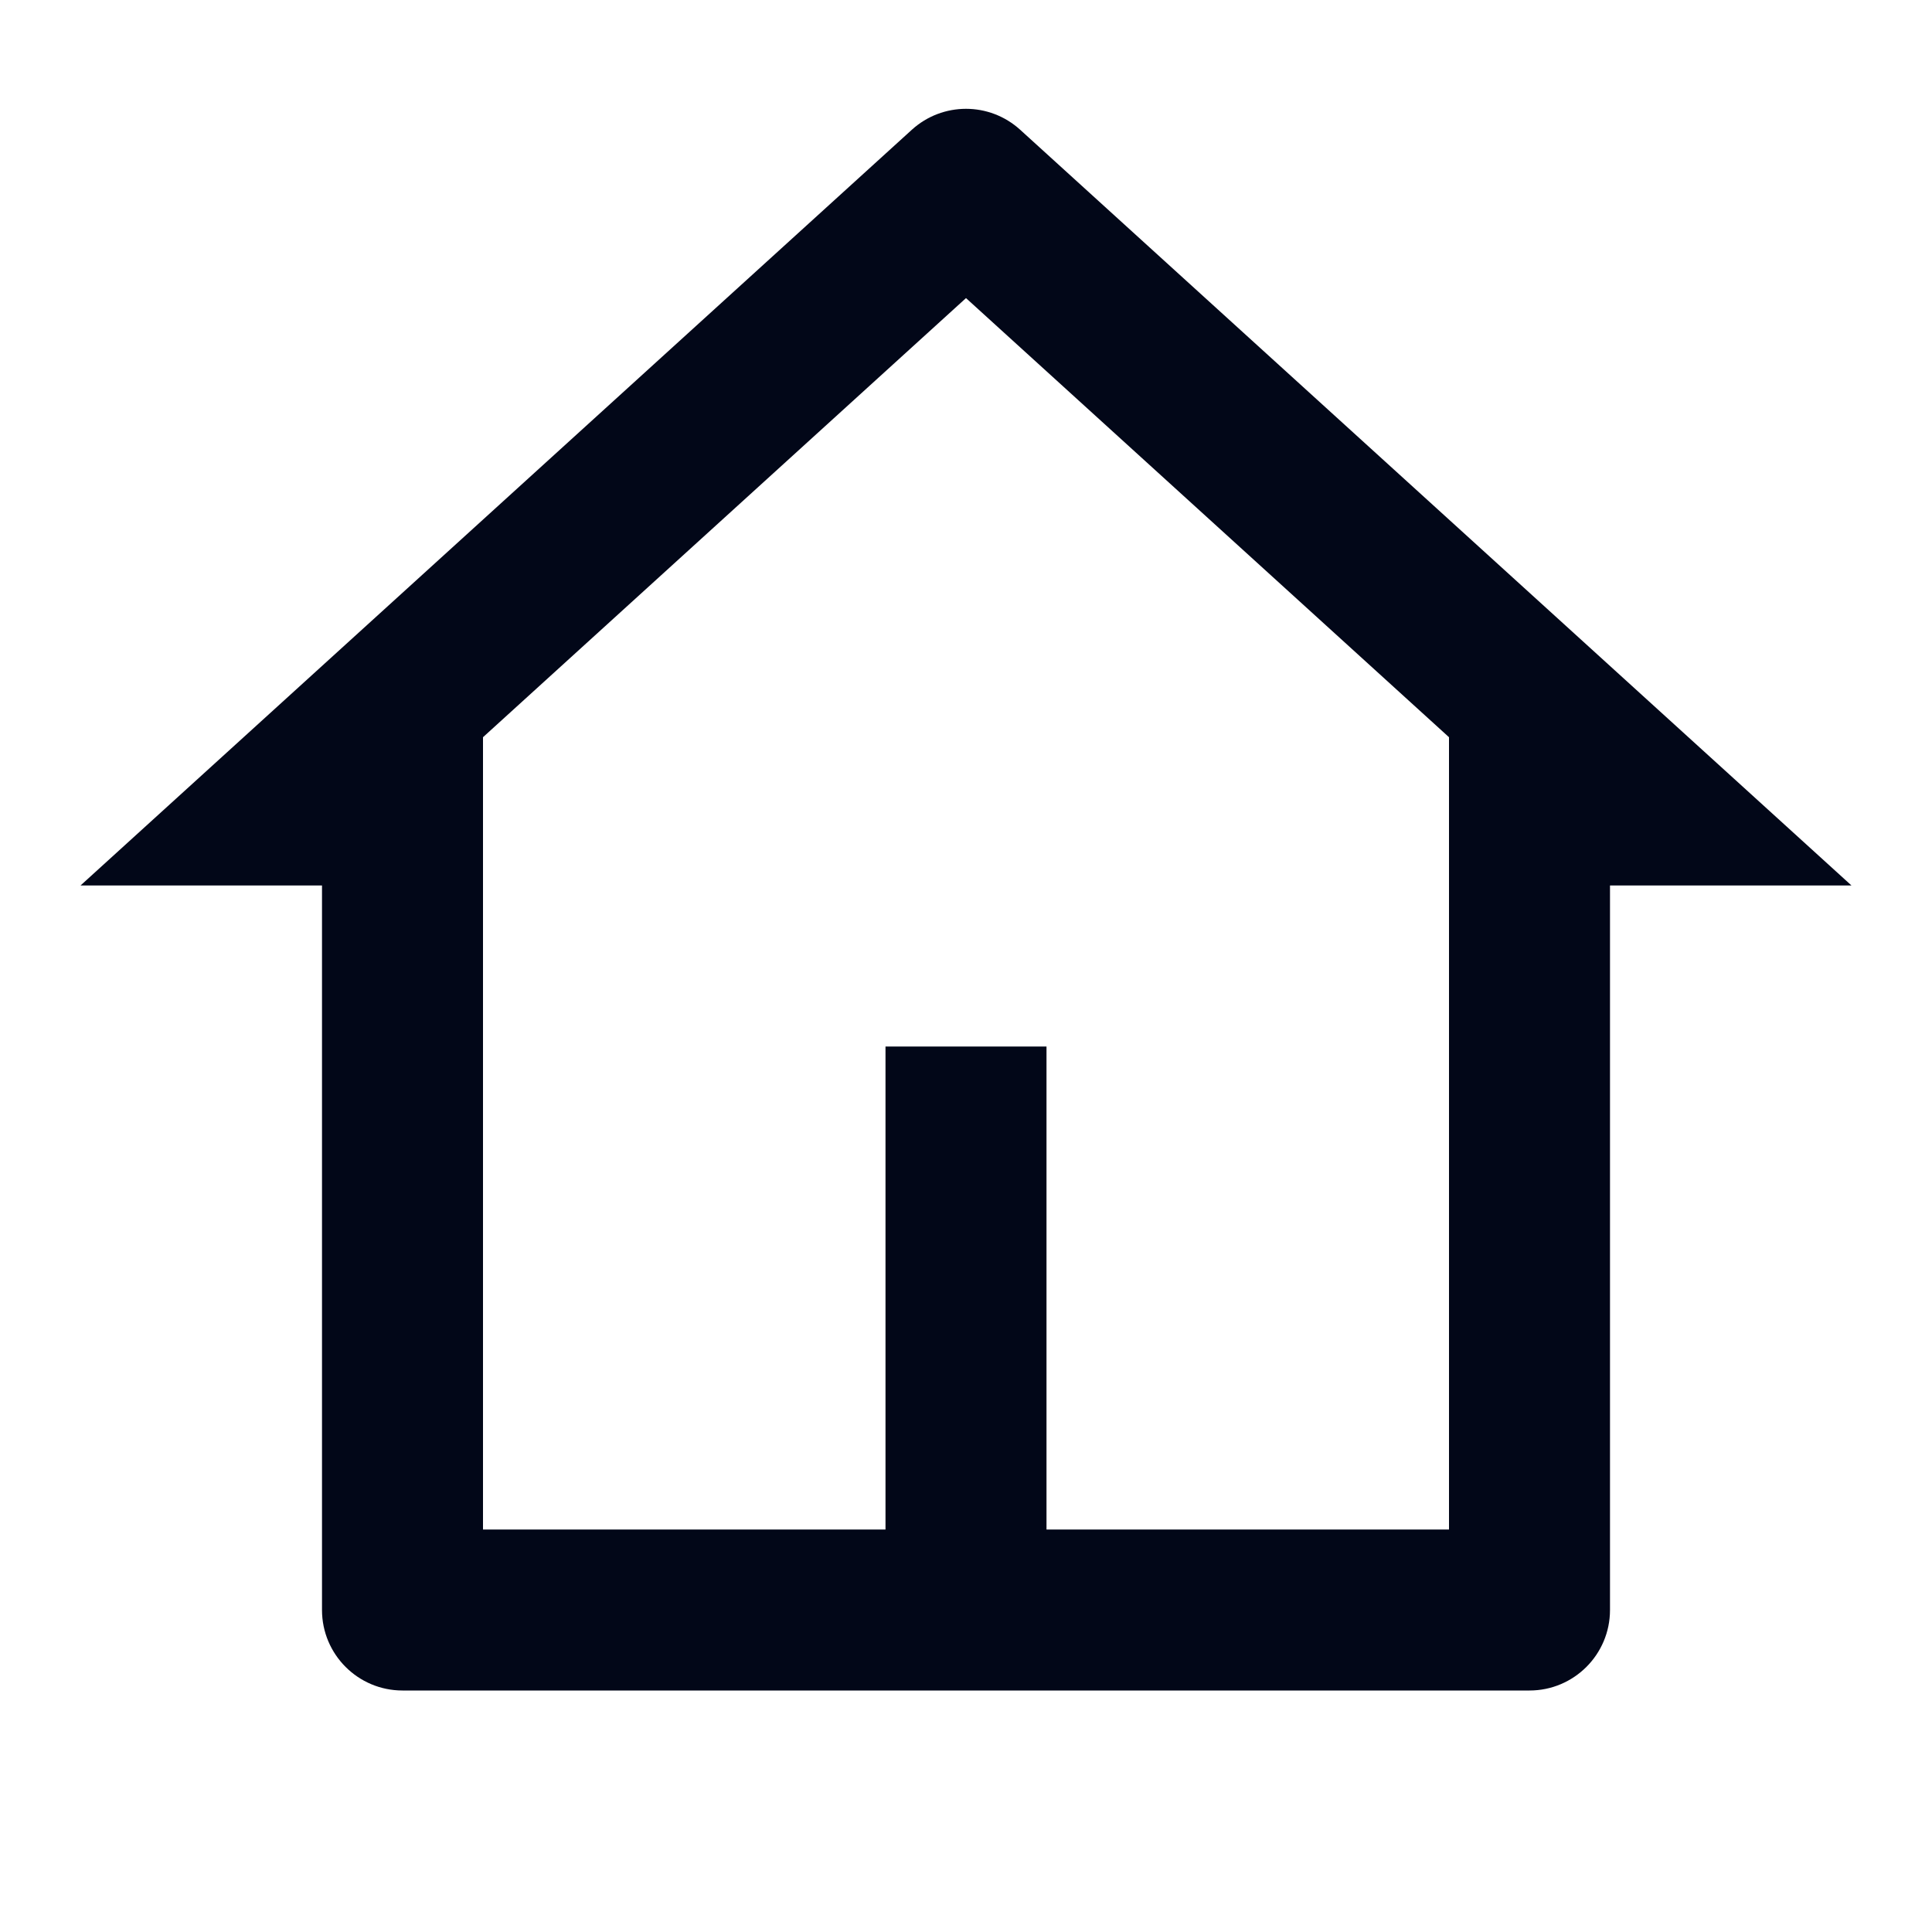 <svg xmlns="http://www.w3.org/2000/svg" viewBox="0 0 24 24"><path d="M19 21H5C4.448 21 4 20.552 4 20V11L1 11L11.327 1.612C11.709 1.265 12.291 1.265 12.673 1.612L23 11L20 11V20C20 20.552 19.552 21 19 21ZM13 19H18V9.158L12 3.703L6 9.158V19H11V13H13V19Z" fill="rgba(2,7,24,1)"></path></svg>